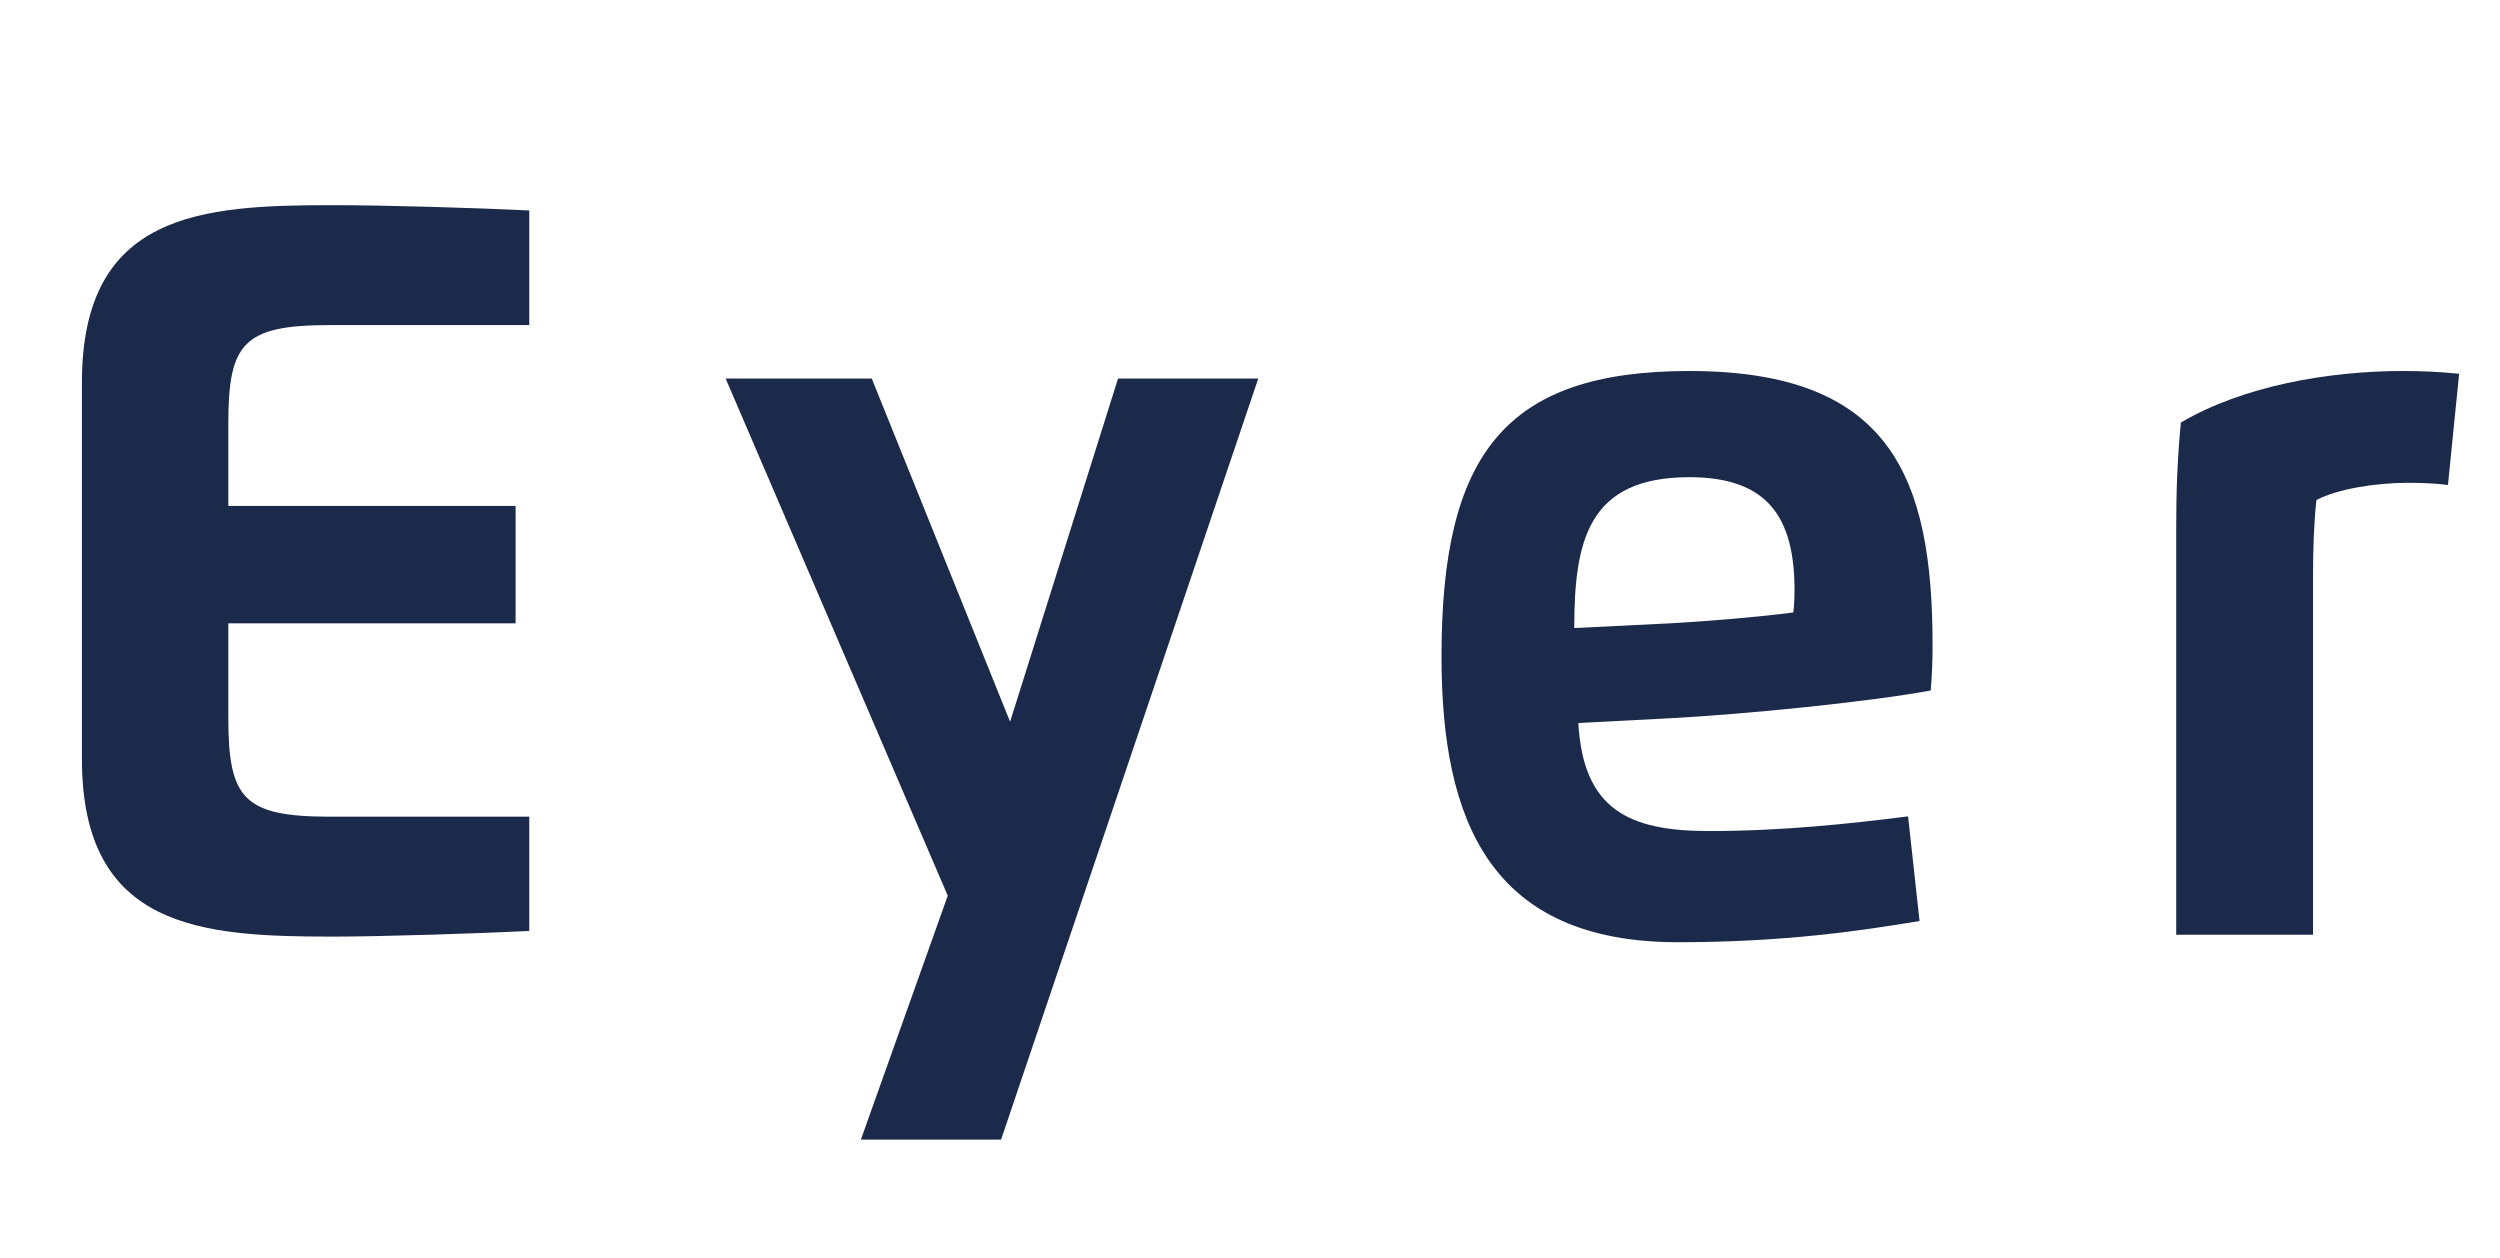 <svg width="165" height="83" viewBox="0 0 165 83" fill="none" xmlns="http://www.w3.org/2000/svg">
<path d="M34.931 13.891C31.634 13.726 25.43 13.541 21.97 13.541C13.35 13.541 5.406 13.994 5.406 25.249V50.087C5.406 61.342 13.35 61.816 21.97 61.816C25.164 61.816 31.573 61.61 34.931 61.445V53.901H21.765C16.053 53.901 15.07 52.685 15.07 47.367V41.142H34.03V33.391H15.07V27.949C15.07 22.652 16.053 21.456 21.765 21.456H34.931V13.891Z" fill="#1B294A"/>
<path d="M66.666 47.635L57.535 24.981H47.891L62.551 59.116L56.818 75.215H66.072L83.046 24.981H73.791L66.666 47.635Z" fill="#1B294A"/>
<path d="M110.741 62.187C117.805 62.187 122.841 61.425 126.69 60.786L125.933 53.88C122.186 54.354 117.702 54.849 112.788 54.849C107.526 54.849 104.496 53.447 104.168 47.717L110.168 47.408C115.184 47.14 123.271 46.336 127.428 45.573C127.509 44.584 127.55 43.594 127.55 42.626C127.55 31.515 124.807 24.486 111.498 24.486C99.296 24.486 95.139 30.011 95.139 43.327C95.139 54.21 98.374 62.187 110.741 62.187ZM103.902 41.451C103.902 35.7 104.803 31.495 111.498 31.495C116.658 31.495 118.439 34.133 118.439 38.957C118.439 39.369 118.419 40.008 118.357 40.42C116.228 40.709 112.543 41.018 110.168 41.142L103.902 41.451Z" fill="#1B294A"/>
<path d="M152.659 61.693V37.926C152.659 36.277 152.72 34.484 152.884 32.999C154.317 32.257 156.815 31.866 158.944 31.866C159.866 31.866 160.808 31.907 161.565 32.01L162.302 24.672C161.135 24.548 159.927 24.486 158.596 24.486C153.662 24.486 148.032 25.476 143.937 27.887C143.711 30.237 143.63 32.36 143.63 34.855V61.693H152.659Z" fill="#1B294A"/>
</svg>
